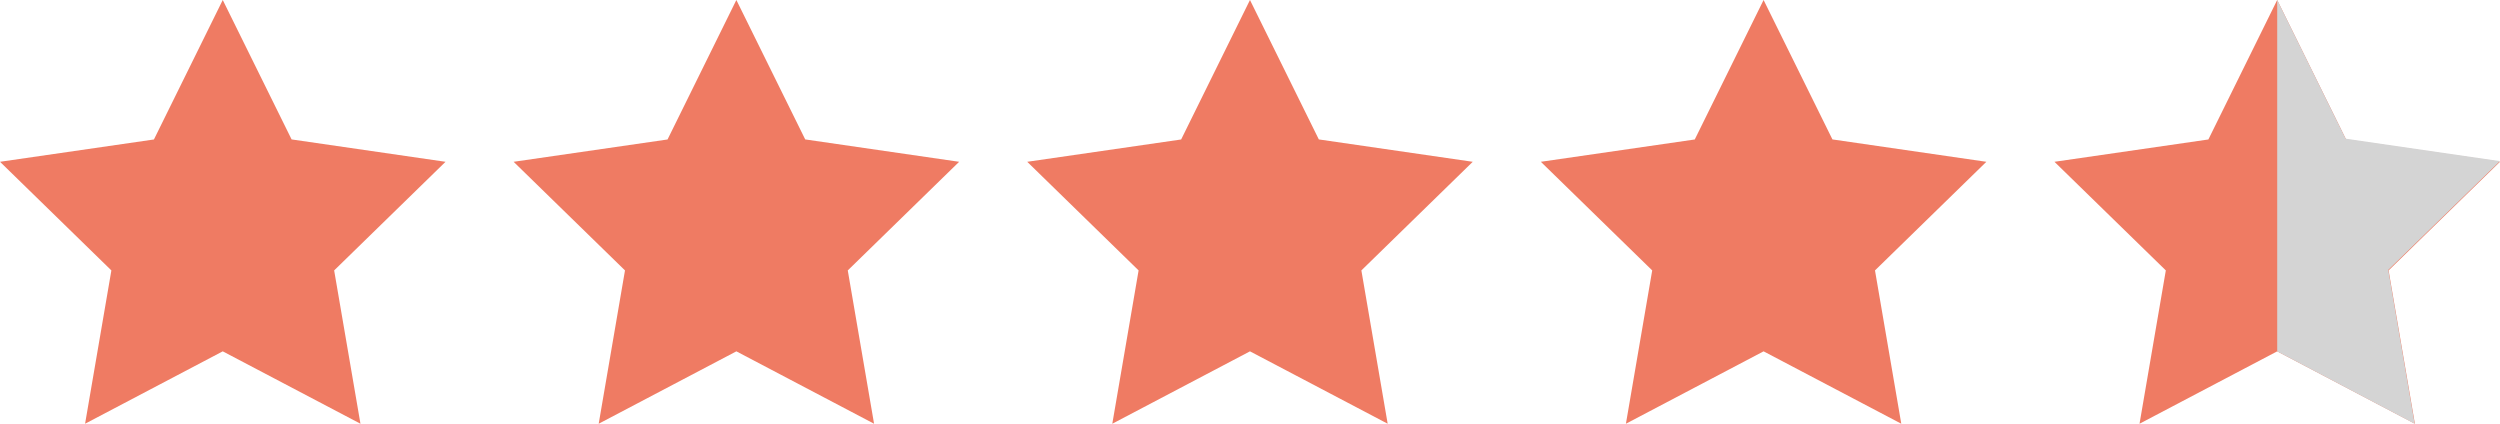 <svg xmlns="http://www.w3.org/2000/svg" width="97.35" height="16.5" viewBox="0 0 97.35 16.5">
  <g id="red-star4-5" transform="translate(-304 -6295)">
    <path id="Tracé_53" data-name="Tracé 53" d="M8.674,0,5.994,5.431,0,6.3,4.337,10.53,3.313,16.5l5.361-2.819L14.036,16.5l-1.024-5.97L17.349,6.3l-5.994-.871Z" transform="translate(304 6295)" fill="#ef7b63"/>
    <path id="Tracé_54" data-name="Tracé 54" d="M8.674,0,5.994,5.431,0,6.3,4.337,10.53,3.313,16.5l5.361-2.819L14.036,16.5l-1.024-5.97L17.349,6.3l-5.994-.871Z" transform="translate(324 6295)" fill="#ef7b63"/>
    <path id="Tracé_55" data-name="Tracé 55" d="M8.674,0,5.994,5.431,0,6.3,4.337,10.53,3.313,16.5l5.361-2.819L14.036,16.5l-1.024-5.97L17.349,6.3l-5.994-.871Z" transform="translate(344 6295)" fill="#ef7b63"/>
    <path id="Tracé_56" data-name="Tracé 56" d="M8.674,0,5.994,5.431,0,6.3,4.337,10.53,3.313,16.5l5.361-2.819L14.036,16.5l-1.024-5.97L17.349,6.3l-5.994-.871Z" transform="translate(364 6295)" fill="#ef7b63"/>
    <path id="Tracé_57" data-name="Tracé 57" d="M8.674,0,5.994,5.431,0,6.3,4.337,10.53,3.313,16.5l5.361-2.819L14.036,16.5l-1.024-5.97L17.349,6.3l-5.994-.871Z" transform="translate(384 6295)" fill="#ef7b63"/>
    <path id="Tracé_58" data-name="Tracé 58" d="M0,0,2.665,5.4l6.009.874L4.325,10.51,5.353,16.5,0,13.682Z" transform="translate(392.674 6295)" fill="#d4d4d4"/>
  </g>
</svg>
